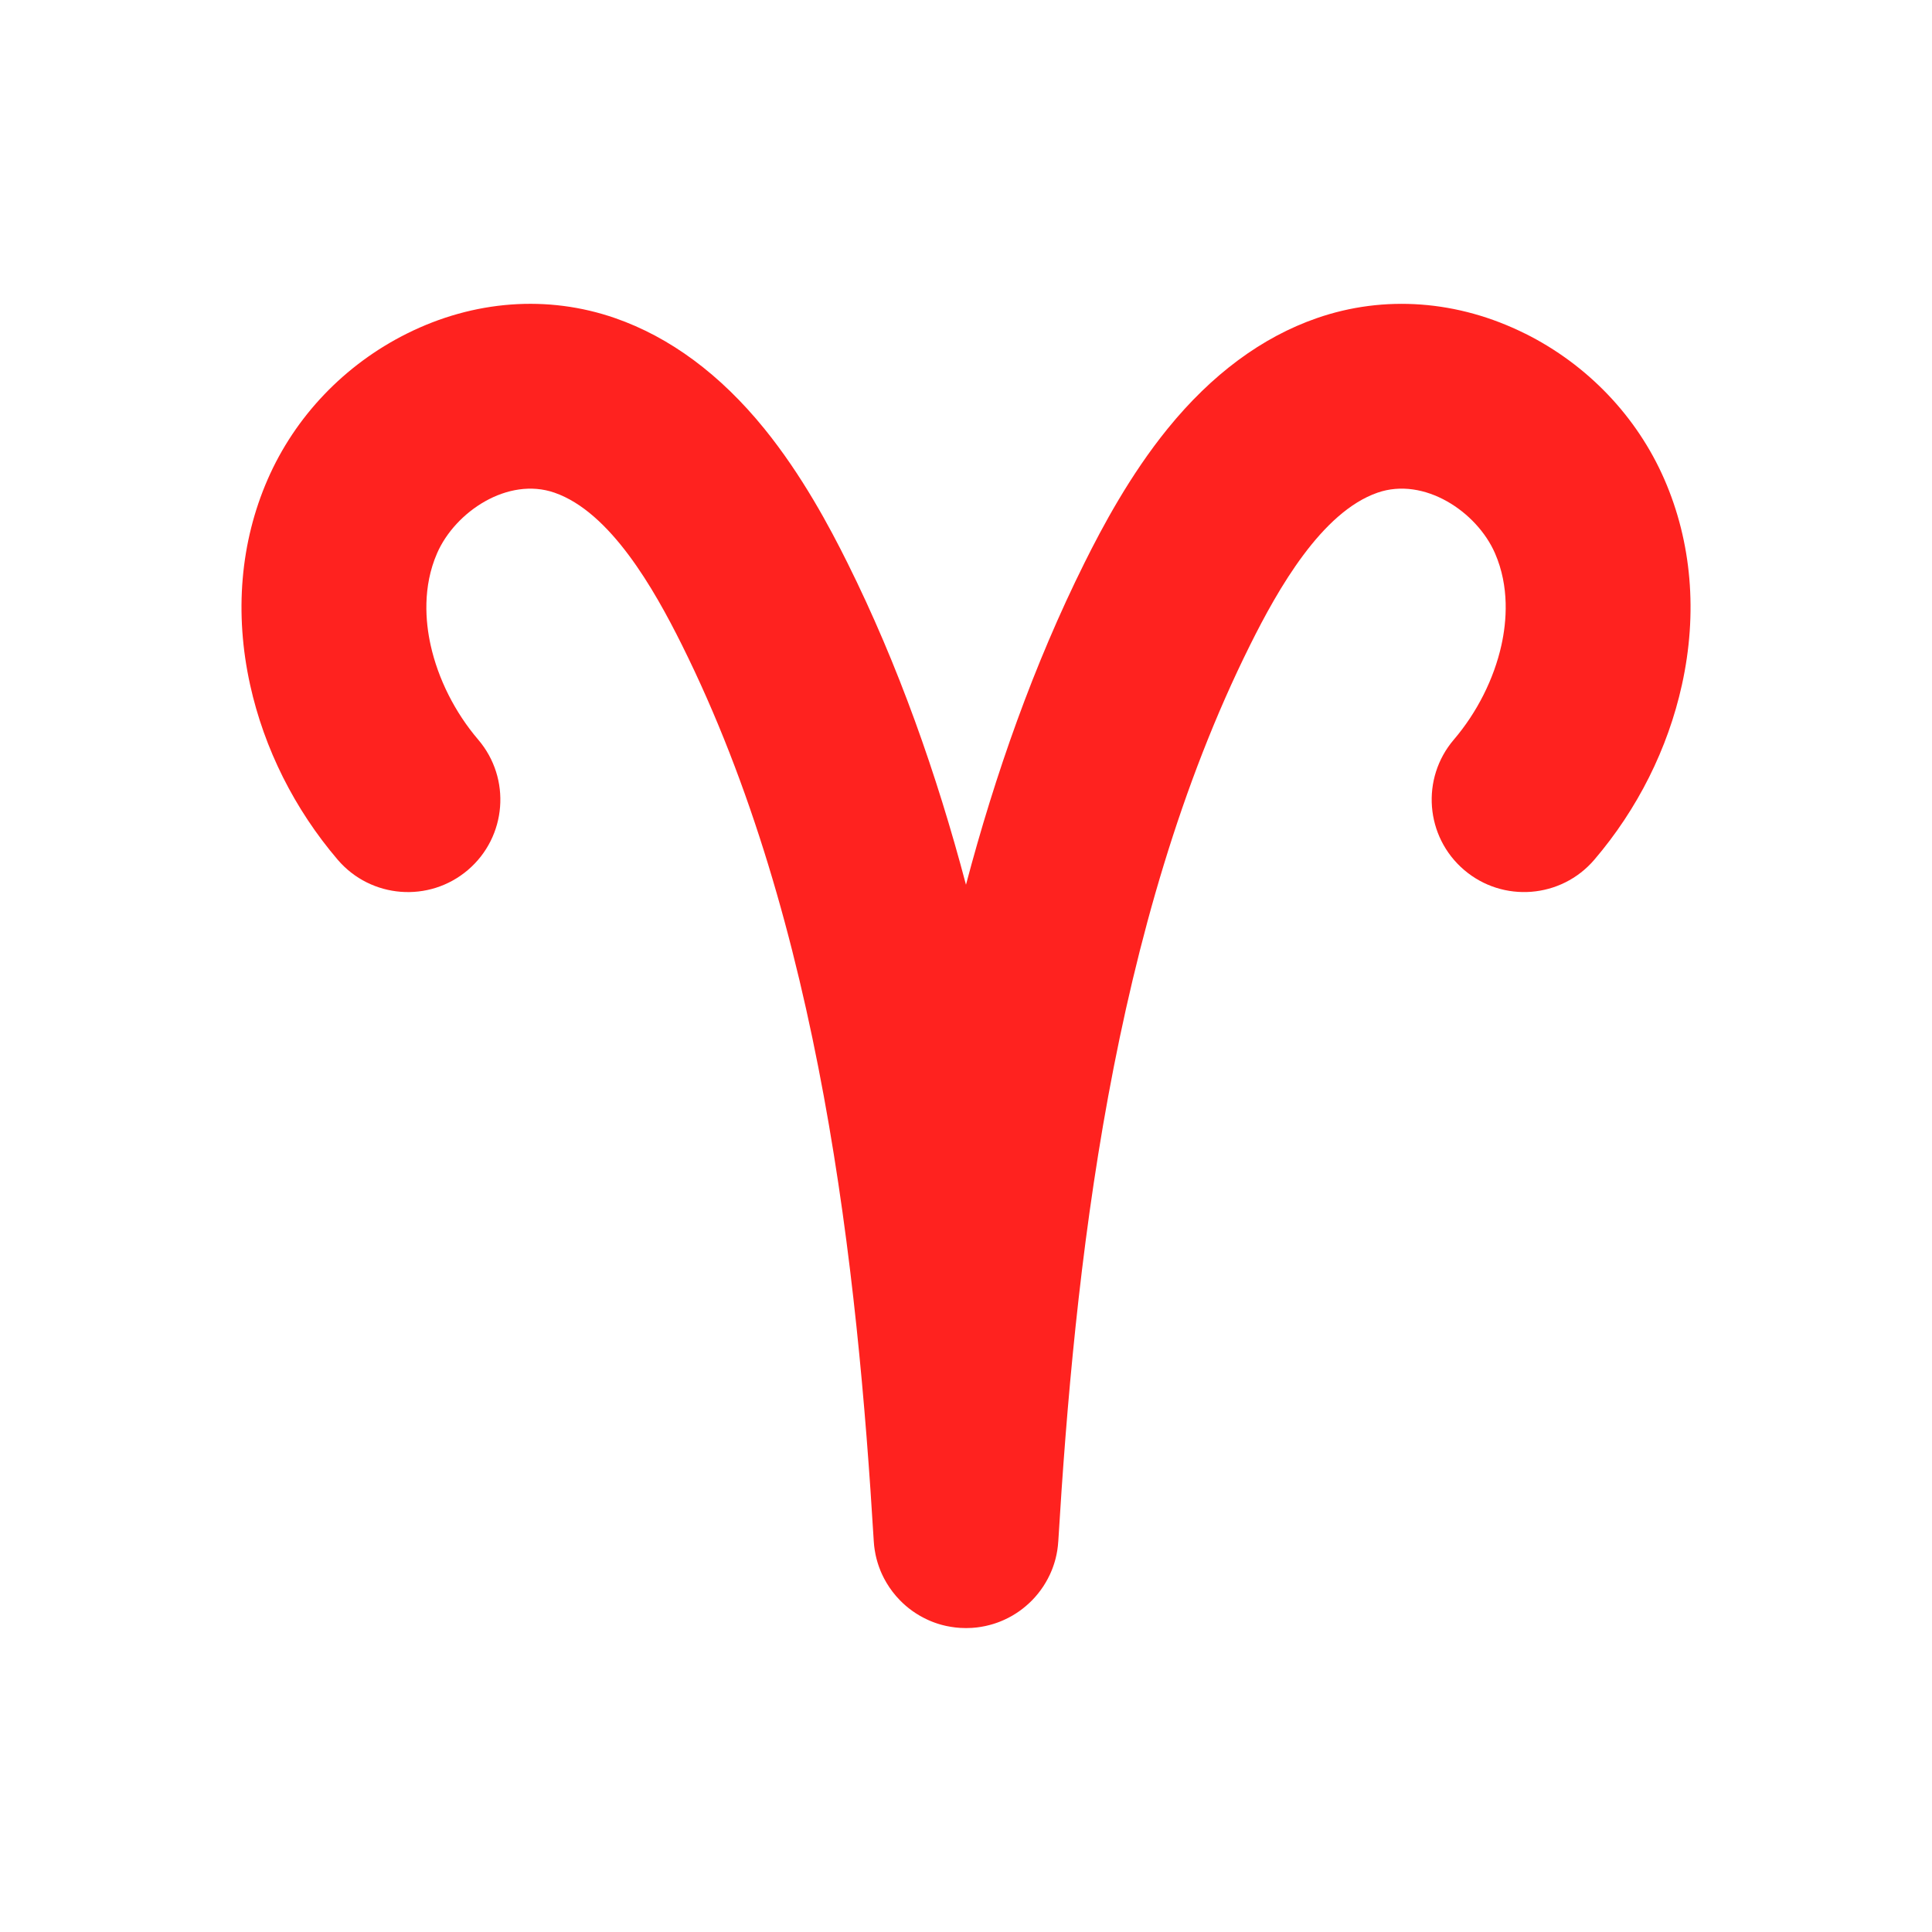 <svg xmlns="http://www.w3.org/2000/svg" xmlns:xlink="http://www.w3.org/1999/xlink" width="500" zoomAndPan="magnify" viewBox="0 0 375 375" height="500" preserveAspectRatio="xMidYMid meet" version="1.0"><defs><clipPath id="944091f6aa"><path d="M 3.75 0 L 371.25 0 C 372.246 0 373.199 0.395 373.902 1.098 C 374.605 1.801 375 2.754 375 3.75 L 375 371.25 C 375 372.246 374.605 373.199 373.902 373.902 C 373.199 374.605 372.246 375 371.25 375 L 3.75 375 C 2.754 375 1.801 374.605 1.098 373.902 C 0.395 373.199 0 372.246 0 371.25 L 0 3.75 C 0 2.754 0.395 1.801 1.098 1.098 C 1.801 0.395 2.754 0 3.75 0 Z M 3.75 0 " clip-rule="nonzero"/></clipPath><clipPath id="5f7bbd1b70"><path d="M 46.875 58.836 L 328.125 58.836 L 328.125 316.086 L 46.875 316.086 Z M 46.875 58.836 " clip-rule="nonzero"/></clipPath></defs><rect x="-37.5" width="450" fill="#ffffff" y="-37.5" height="450" fill-opacity="1"/><rect x="-37.5" width="450" fill="#ffffff" y="-37.5" height="450" fill-opacity="1"/><g clip-path="url(#944091f6aa)"><rect x="-37.5" width="450" fill="#ffffff" y="-37.5" height="450" fill-opacity="1"/></g><g clip-path="url(#5f7bbd1b70)"><path fill="#ff221f" d="M 296.004 64.746 C 283.027 58.273 268.676 57.207 255.605 61.746 C 244.941 65.445 235.199 72.664 226.648 83.195 C 219.297 92.246 213.93 102.363 210.531 109.184 C 200.633 129.059 193.176 150.246 187.496 171.727 C 181.816 150.246 174.355 129.059 164.457 109.184 C 161.059 102.363 155.691 92.246 148.344 83.195 C 139.793 72.664 130.047 65.445 119.383 61.742 C 106.312 57.203 91.965 58.27 78.984 64.746 C 66.879 70.785 57.277 80.836 51.953 93.051 C 46.648 105.215 45.473 119.012 48.551 132.945 C 51.289 145.332 57.168 157.059 65.547 166.871 C 71.984 174.398 83.305 175.285 90.836 168.852 C 98.367 162.414 99.254 151.094 92.816 143.562 C 88.312 138.289 85.031 131.77 83.582 125.207 C 82.582 120.684 81.992 113.922 84.836 107.387 C 88.359 99.305 98.586 92.488 107.629 95.629 C 118.477 99.398 126.938 114.297 132.355 125.176 C 159.328 179.348 166.426 246.609 169.598 299.16 C 169.602 299.219 169.605 299.281 169.613 299.348 C 169.629 299.555 169.645 299.758 169.664 299.965 C 169.672 300.043 169.684 300.117 169.691 300.195 C 169.719 300.414 169.746 300.629 169.781 300.848 C 169.793 300.922 169.805 300.992 169.82 301.066 C 169.852 301.281 169.895 301.492 169.934 301.703 C 169.953 301.785 169.973 301.871 169.988 301.953 C 170.035 302.148 170.078 302.34 170.125 302.535 C 170.152 302.641 170.18 302.742 170.211 302.844 C 170.262 303.016 170.305 303.184 170.355 303.348 C 170.395 303.48 170.438 303.605 170.48 303.734 C 170.527 303.875 170.574 304.012 170.621 304.148 C 170.68 304.305 170.742 304.461 170.801 304.617 C 170.84 304.723 170.883 304.828 170.922 304.934 C 170.996 305.117 171.078 305.305 171.164 305.484 C 171.199 305.555 171.23 305.633 171.266 305.703 C 171.363 305.914 171.469 306.125 171.578 306.332 C 171.598 306.371 171.621 306.418 171.645 306.457 C 171.77 306.691 171.898 306.93 172.035 307.156 C 172.043 307.172 172.051 307.184 172.059 307.199 C 172.789 308.434 173.664 309.574 174.66 310.594 C 174.738 310.672 174.82 310.75 174.898 310.828 C 175.016 310.945 175.133 311.066 175.254 311.18 C 175.379 311.297 175.512 311.414 175.645 311.527 C 175.719 311.594 175.793 311.664 175.871 311.73 C 176.023 311.859 176.176 311.98 176.328 312.105 C 176.391 312.156 176.453 312.207 176.516 312.254 C 176.68 312.379 176.844 312.5 177.012 312.621 C 177.07 312.668 177.129 312.707 177.191 312.754 C 177.355 312.871 177.527 312.984 177.703 313.098 C 177.766 313.137 177.824 313.18 177.891 313.219 C 178.059 313.328 178.23 313.43 178.402 313.531 C 178.473 313.57 178.547 313.617 178.617 313.656 C 178.781 313.754 178.949 313.844 179.121 313.93 C 179.207 313.977 179.289 314.02 179.371 314.062 C 179.531 314.145 179.691 314.223 179.852 314.297 C 179.953 314.344 180.051 314.391 180.156 314.441 C 180.301 314.504 180.453 314.57 180.598 314.633 C 180.723 314.684 180.84 314.734 180.965 314.781 C 181.098 314.832 181.23 314.883 181.367 314.934 C 181.516 314.984 181.656 315.035 181.805 315.086 C 181.922 315.121 182.035 315.164 182.156 315.199 C 182.328 315.254 182.5 315.301 182.672 315.352 C 182.77 315.379 182.867 315.406 182.965 315.43 C 183.164 315.48 183.363 315.531 183.562 315.574 C 183.641 315.59 183.719 315.613 183.801 315.625 C 184.023 315.672 184.25 315.715 184.477 315.75 C 184.535 315.762 184.602 315.773 184.664 315.781 C 184.902 315.82 185.145 315.855 185.387 315.883 C 185.441 315.887 185.496 315.895 185.555 315.902 C 185.793 315.93 186.035 315.945 186.281 315.965 C 186.332 315.965 186.379 315.973 186.426 315.977 C 186.438 315.977 186.453 315.977 186.469 315.977 C 186.809 315.996 187.145 316.008 187.492 316.008 C 187.5 316.008 187.5 316.008 187.508 316.008 C 187.516 316.008 187.52 316.008 187.527 316.008 C 187.867 316.008 188.207 315.992 188.547 315.977 C 188.559 315.977 188.574 315.977 188.59 315.977 C 188.641 315.977 188.688 315.965 188.738 315.965 C 188.98 315.945 189.223 315.926 189.461 315.902 C 189.516 315.895 189.574 315.887 189.629 315.883 C 189.871 315.855 190.109 315.82 190.352 315.781 C 190.414 315.773 190.48 315.762 190.547 315.746 C 190.766 315.711 190.992 315.668 191.211 315.621 C 191.293 315.605 191.375 315.586 191.453 315.566 C 191.652 315.523 191.852 315.477 192.043 315.422 C 192.148 315.395 192.246 315.367 192.348 315.34 C 192.52 315.293 192.688 315.246 192.855 315.191 C 192.977 315.152 193.098 315.113 193.215 315.074 C 193.359 315.027 193.5 314.977 193.641 314.926 C 193.781 314.875 193.918 314.824 194.055 314.77 C 194.172 314.723 194.289 314.676 194.406 314.625 C 194.562 314.559 194.715 314.496 194.867 314.426 C 194.965 314.383 195.059 314.336 195.152 314.293 C 195.32 314.215 195.488 314.133 195.652 314.051 C 195.727 314.012 195.801 313.973 195.879 313.93 C 196.059 313.84 196.234 313.742 196.406 313.645 C 196.469 313.609 196.527 313.57 196.59 313.535 C 196.773 313.43 196.957 313.32 197.133 313.203 C 197.184 313.168 197.234 313.137 197.289 313.102 C 197.473 312.98 197.652 312.863 197.832 312.734 C 197.875 312.703 197.918 312.672 197.969 312.637 C 198.148 312.508 198.328 312.375 198.504 312.238 C 198.547 312.203 198.594 312.164 198.637 312.129 C 198.812 311.992 198.98 311.855 199.148 311.711 C 199.203 311.668 199.254 311.617 199.305 311.57 C 199.465 311.434 199.617 311.297 199.766 311.156 C 199.844 311.082 199.926 311.004 200.004 310.93 C 200.121 310.812 200.246 310.695 200.363 310.578 C 201.152 309.766 201.871 308.871 202.5 307.918 C 202.5 307.914 202.504 307.91 202.508 307.906 C 202.66 307.672 202.809 307.434 202.949 307.191 C 202.965 307.168 202.977 307.141 202.996 307.113 C 203.121 306.895 203.246 306.672 203.367 306.449 C 203.395 306.398 203.418 306.348 203.445 306.297 C 203.547 306.098 203.652 305.898 203.746 305.695 C 203.785 305.617 203.816 305.535 203.855 305.457 C 203.934 305.281 204.012 305.105 204.086 304.926 C 204.133 304.816 204.172 304.707 204.219 304.598 C 204.277 304.445 204.336 304.297 204.391 304.141 C 204.441 304 204.488 303.863 204.535 303.719 C 204.578 303.594 204.621 303.469 204.656 303.344 C 204.711 303.176 204.758 303.004 204.805 302.832 C 204.832 302.73 204.863 302.633 204.887 302.531 C 204.938 302.336 204.98 302.141 205.023 301.945 C 205.039 301.863 205.062 301.777 205.078 301.695 C 205.121 301.488 205.16 301.277 205.195 301.062 C 205.207 300.988 205.223 300.918 205.23 300.844 C 205.266 300.629 205.293 300.41 205.316 300.195 C 205.328 300.113 205.336 300.035 205.344 299.957 C 205.363 299.754 205.383 299.547 205.395 299.344 C 205.398 299.277 205.41 299.215 205.414 299.156 C 208.582 246.605 215.68 179.34 242.656 125.172 C 248.074 114.293 256.531 99.395 267.383 95.625 C 276.422 92.488 286.648 99.301 290.176 107.383 C 293.023 113.914 292.43 120.676 291.43 125.203 C 289.977 131.766 286.695 138.285 282.191 143.559 C 275.758 151.086 276.641 162.41 284.172 168.848 C 291.699 175.281 303.023 174.398 309.461 166.867 C 317.844 157.059 323.723 145.328 326.457 132.941 C 329.539 119.008 328.359 105.211 323.055 93.047 C 317.73 80.832 308.125 70.781 296.016 64.742 Z M 296.004 64.746 " fill-opacity="1" fill-rule="nonzero"/></g></svg>